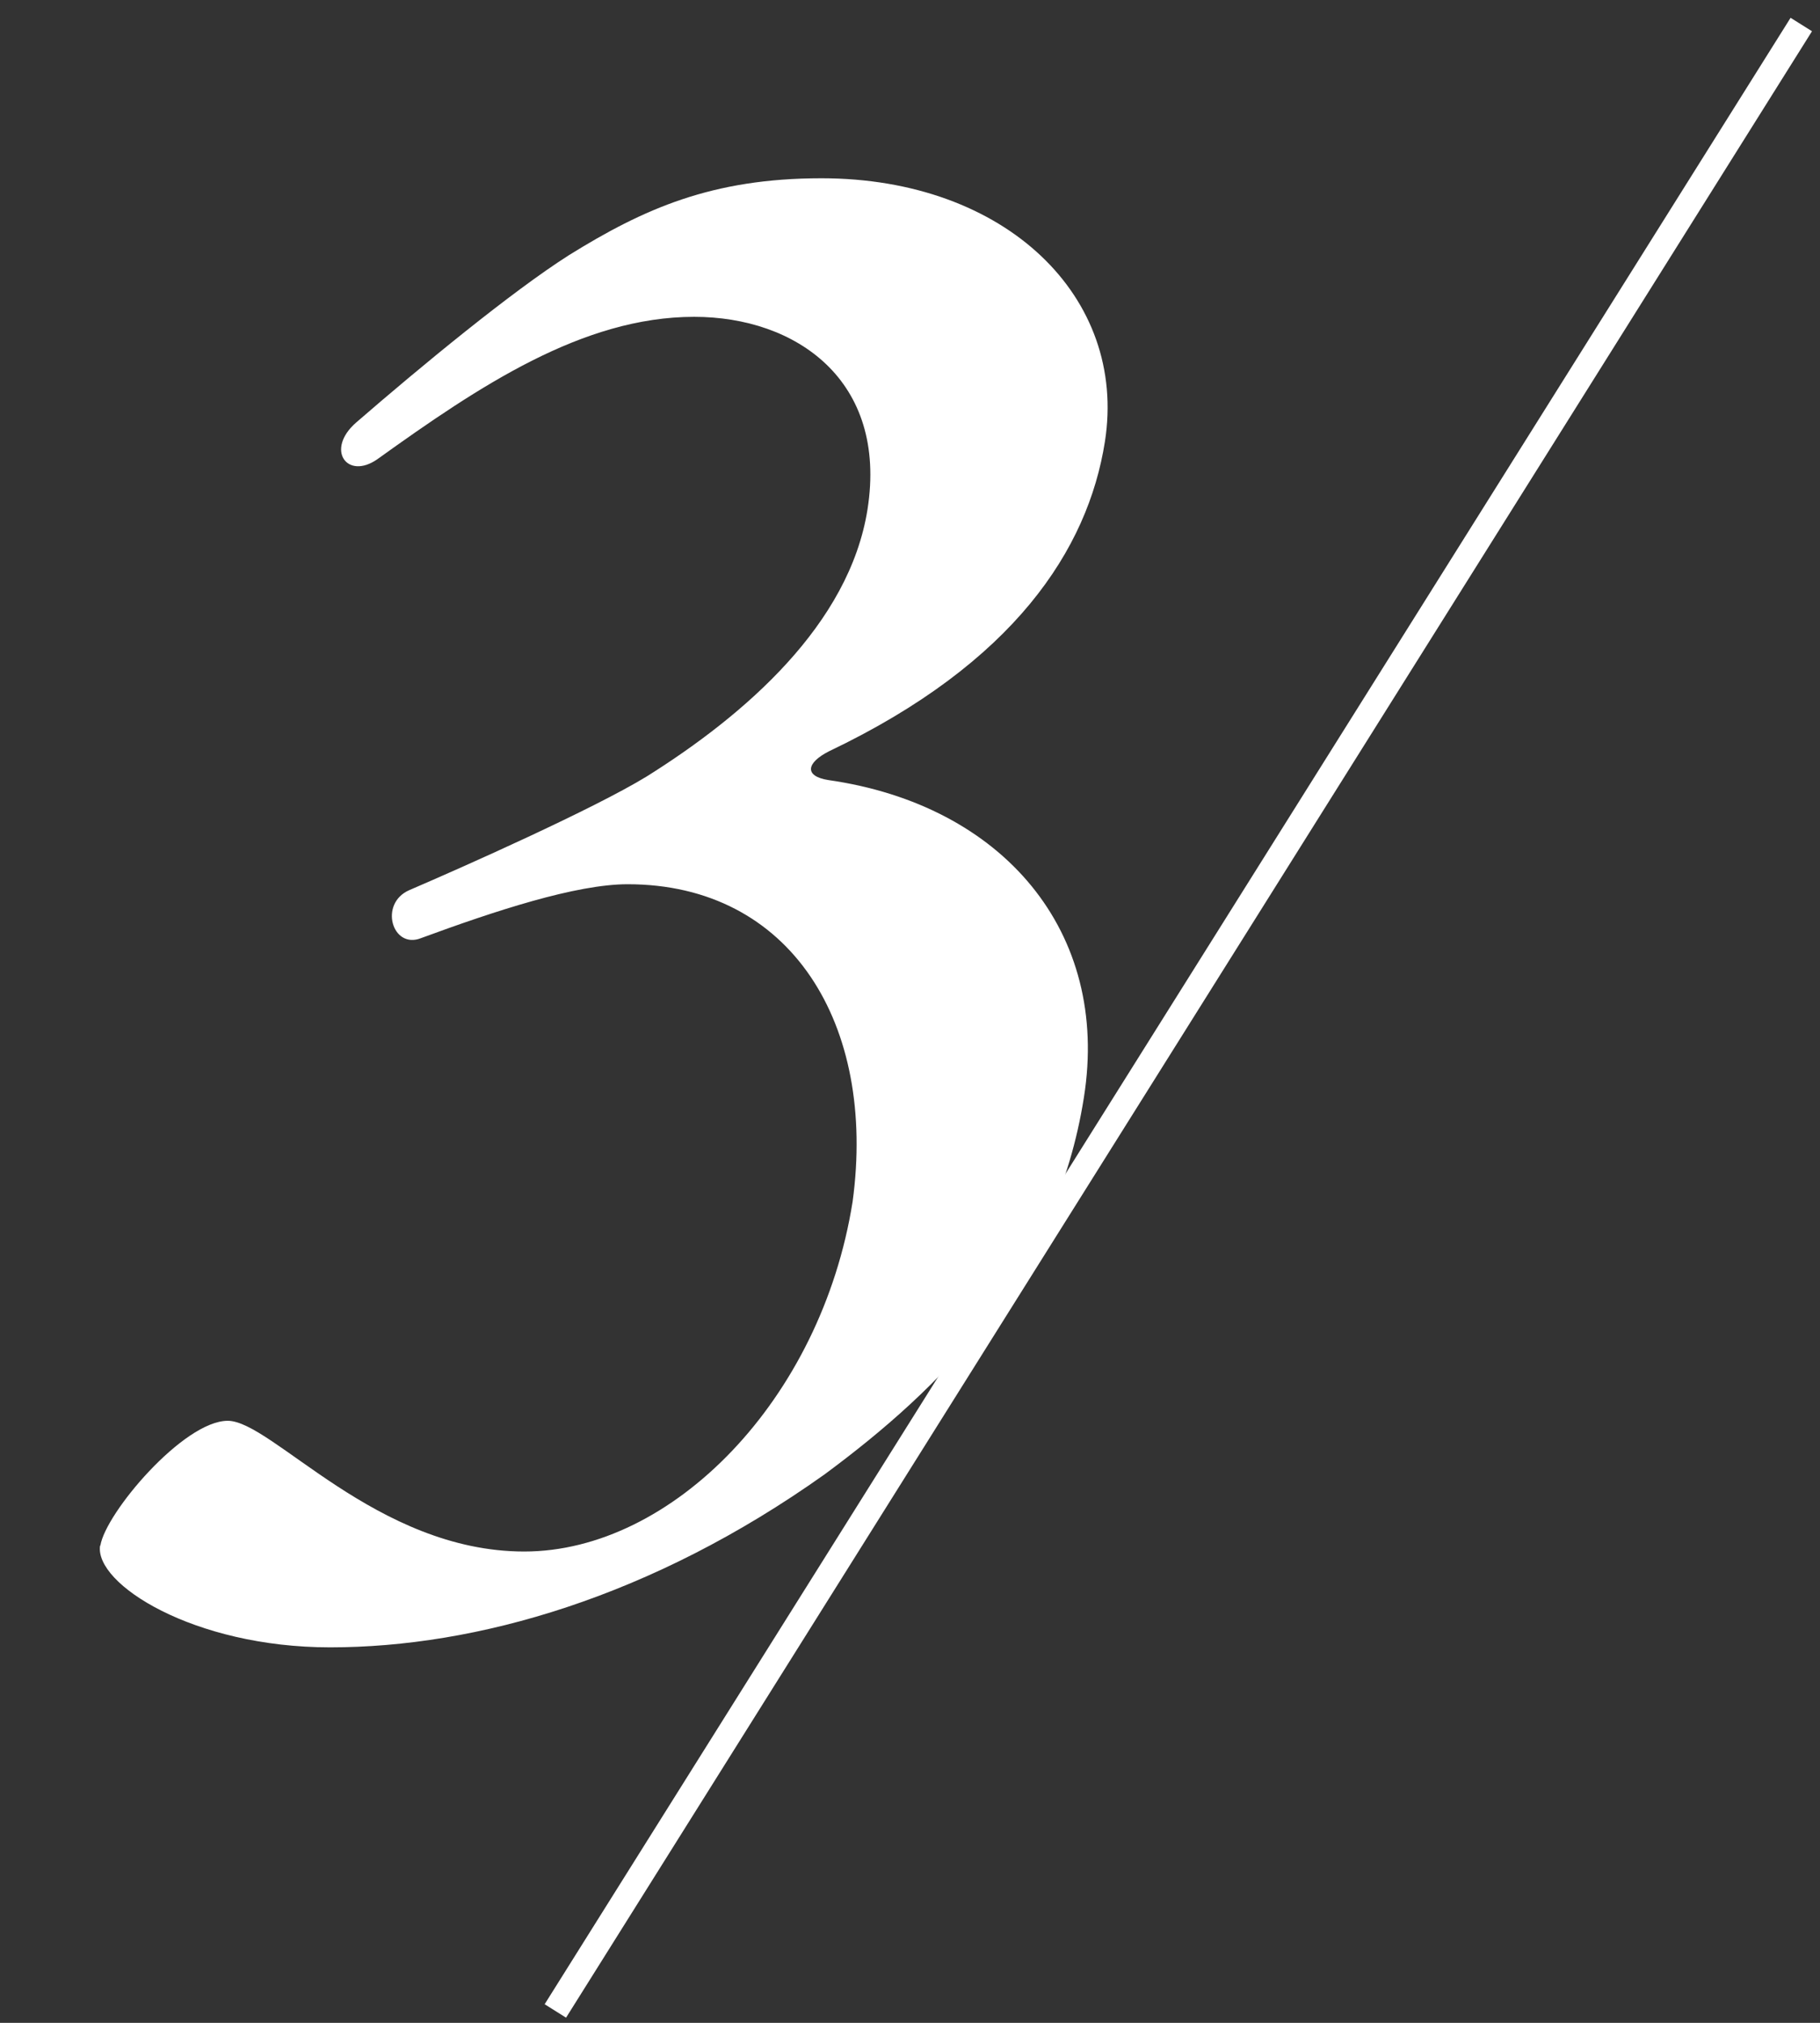 <?xml version="1.0" encoding="UTF-8"?>
<svg id="uuid-fcee9de5-9123-4e02-8dd4-47ad2fb52a59" data-name="レイヤー 2" xmlns="http://www.w3.org/2000/svg" xmlns:xlink="http://www.w3.org/1999/xlink" viewBox="0 0 72 80">
  <rect x="0" y="0" width="72" height="80" fill="#333333" stroke="none"/>
  <defs>
    <style>
      .uuid-af5e8570-6939-4566-b55d-754976bc539c, .uuid-bd771533-7193-4d32-aa6b-3de17f379ff6 {
        fill: none;
      }

      .uuid-bd771533-7193-4d32-aa6b-3de17f379ff6 {
        stroke: #fff;
        stroke-miterlimit: 10;
      }

      .uuid-058893e0-a547-421e-bdc2-1444aae96c3e {
        fill: #fff;
      }

      .uuid-bee4241a-1d1f-4a6b-978f-e3f4c6c736fe {
        clip-path: url(#uuid-68100ec7-3e30-4f93-b539-b3c3fa3f9c2e);
      }

      .uuid-8f3a14b7-9bbe-4c5b-b1c3-6e3292b11130 {
        clip-path: url(#uuid-d6095f0f-8551-41c8-a061-2344101f1732);
      }
    </style>
    <clipPath id="uuid-d6095f0f-8551-41c8-a061-2344101f1732">
      <rect class="uuid-af5e8570-6939-4566-b55d-754976bc539c" width="72" height="80"/>
    </clipPath>
    <clipPath id="uuid-68100ec7-3e30-4f93-b539-b3c3fa3f9c2e">
      <polygon class="uuid-af5e8570-6939-4566-b55d-754976bc539c" points="109.62 -46.41 12.47 90.16 -77.89 33.71 -31.27 -54.62 121.83 -63.29 109.62 -46.41"/>
    </clipPath>
  </defs>
  <g id="uuid-51cd480f-3e37-4415-ab15-27fa19803744" data-name="パーツ">
    <g class="uuid-8f3a14b7-9bbe-4c5b-b1c3-6e3292b11130">
      <g>
        <line class="uuid-bd771533-7193-4d32-aa6b-3de17f379ff6" x1="21.97" y1="79.53" x2="71.26" y2=".97"/>
        <g class="uuid-bee4241a-1d1f-4a6b-978f-e3f4c6c736fe">
          <path class="uuid-058893e0-a547-421e-bdc2-1444aae96c3e" d="M3.97,61.13c.2-1.29,3.29-4.94,5.04-4.94s5.88,5.17,11.73,5.17,11.75-6.01,12.99-13.84c.95-7-2.43-12.55-8.9-12.55-2.05,0-5.26,1.06-8.17,2.13-1.14.46-1.69-1.37-.46-1.9,2.12-.91,7.27-3.2,9.38-4.49,3.88-2.43,8.02-6.01,8.74-10.57.8-5.1-2.83-7.61-6.86-7.61-4.41,0-8.5,2.74-12.53,5.63-1.2.84-2.07-.38-.84-1.45,2.55-2.21,6.14-5.17,8.42-6.62,2.95-1.83,5.65-3.04,9.99-3.04,7.3,0,12.11,4.71,11.21,10.42-.67,4.26-3.59,8.75-10.91,12.24-.91.46-.99.99-.03,1.14,6.92.99,11.15,6.01,10.11,12.55-1.1,7-5.62,11.48-10.26,14.91-6.85,4.87-13.78,6.84-19.56,6.84-5.4,0-9.34-2.51-9.1-4.03Z"/>
        </g>
      </g>
    </g>
  </g>
</svg>